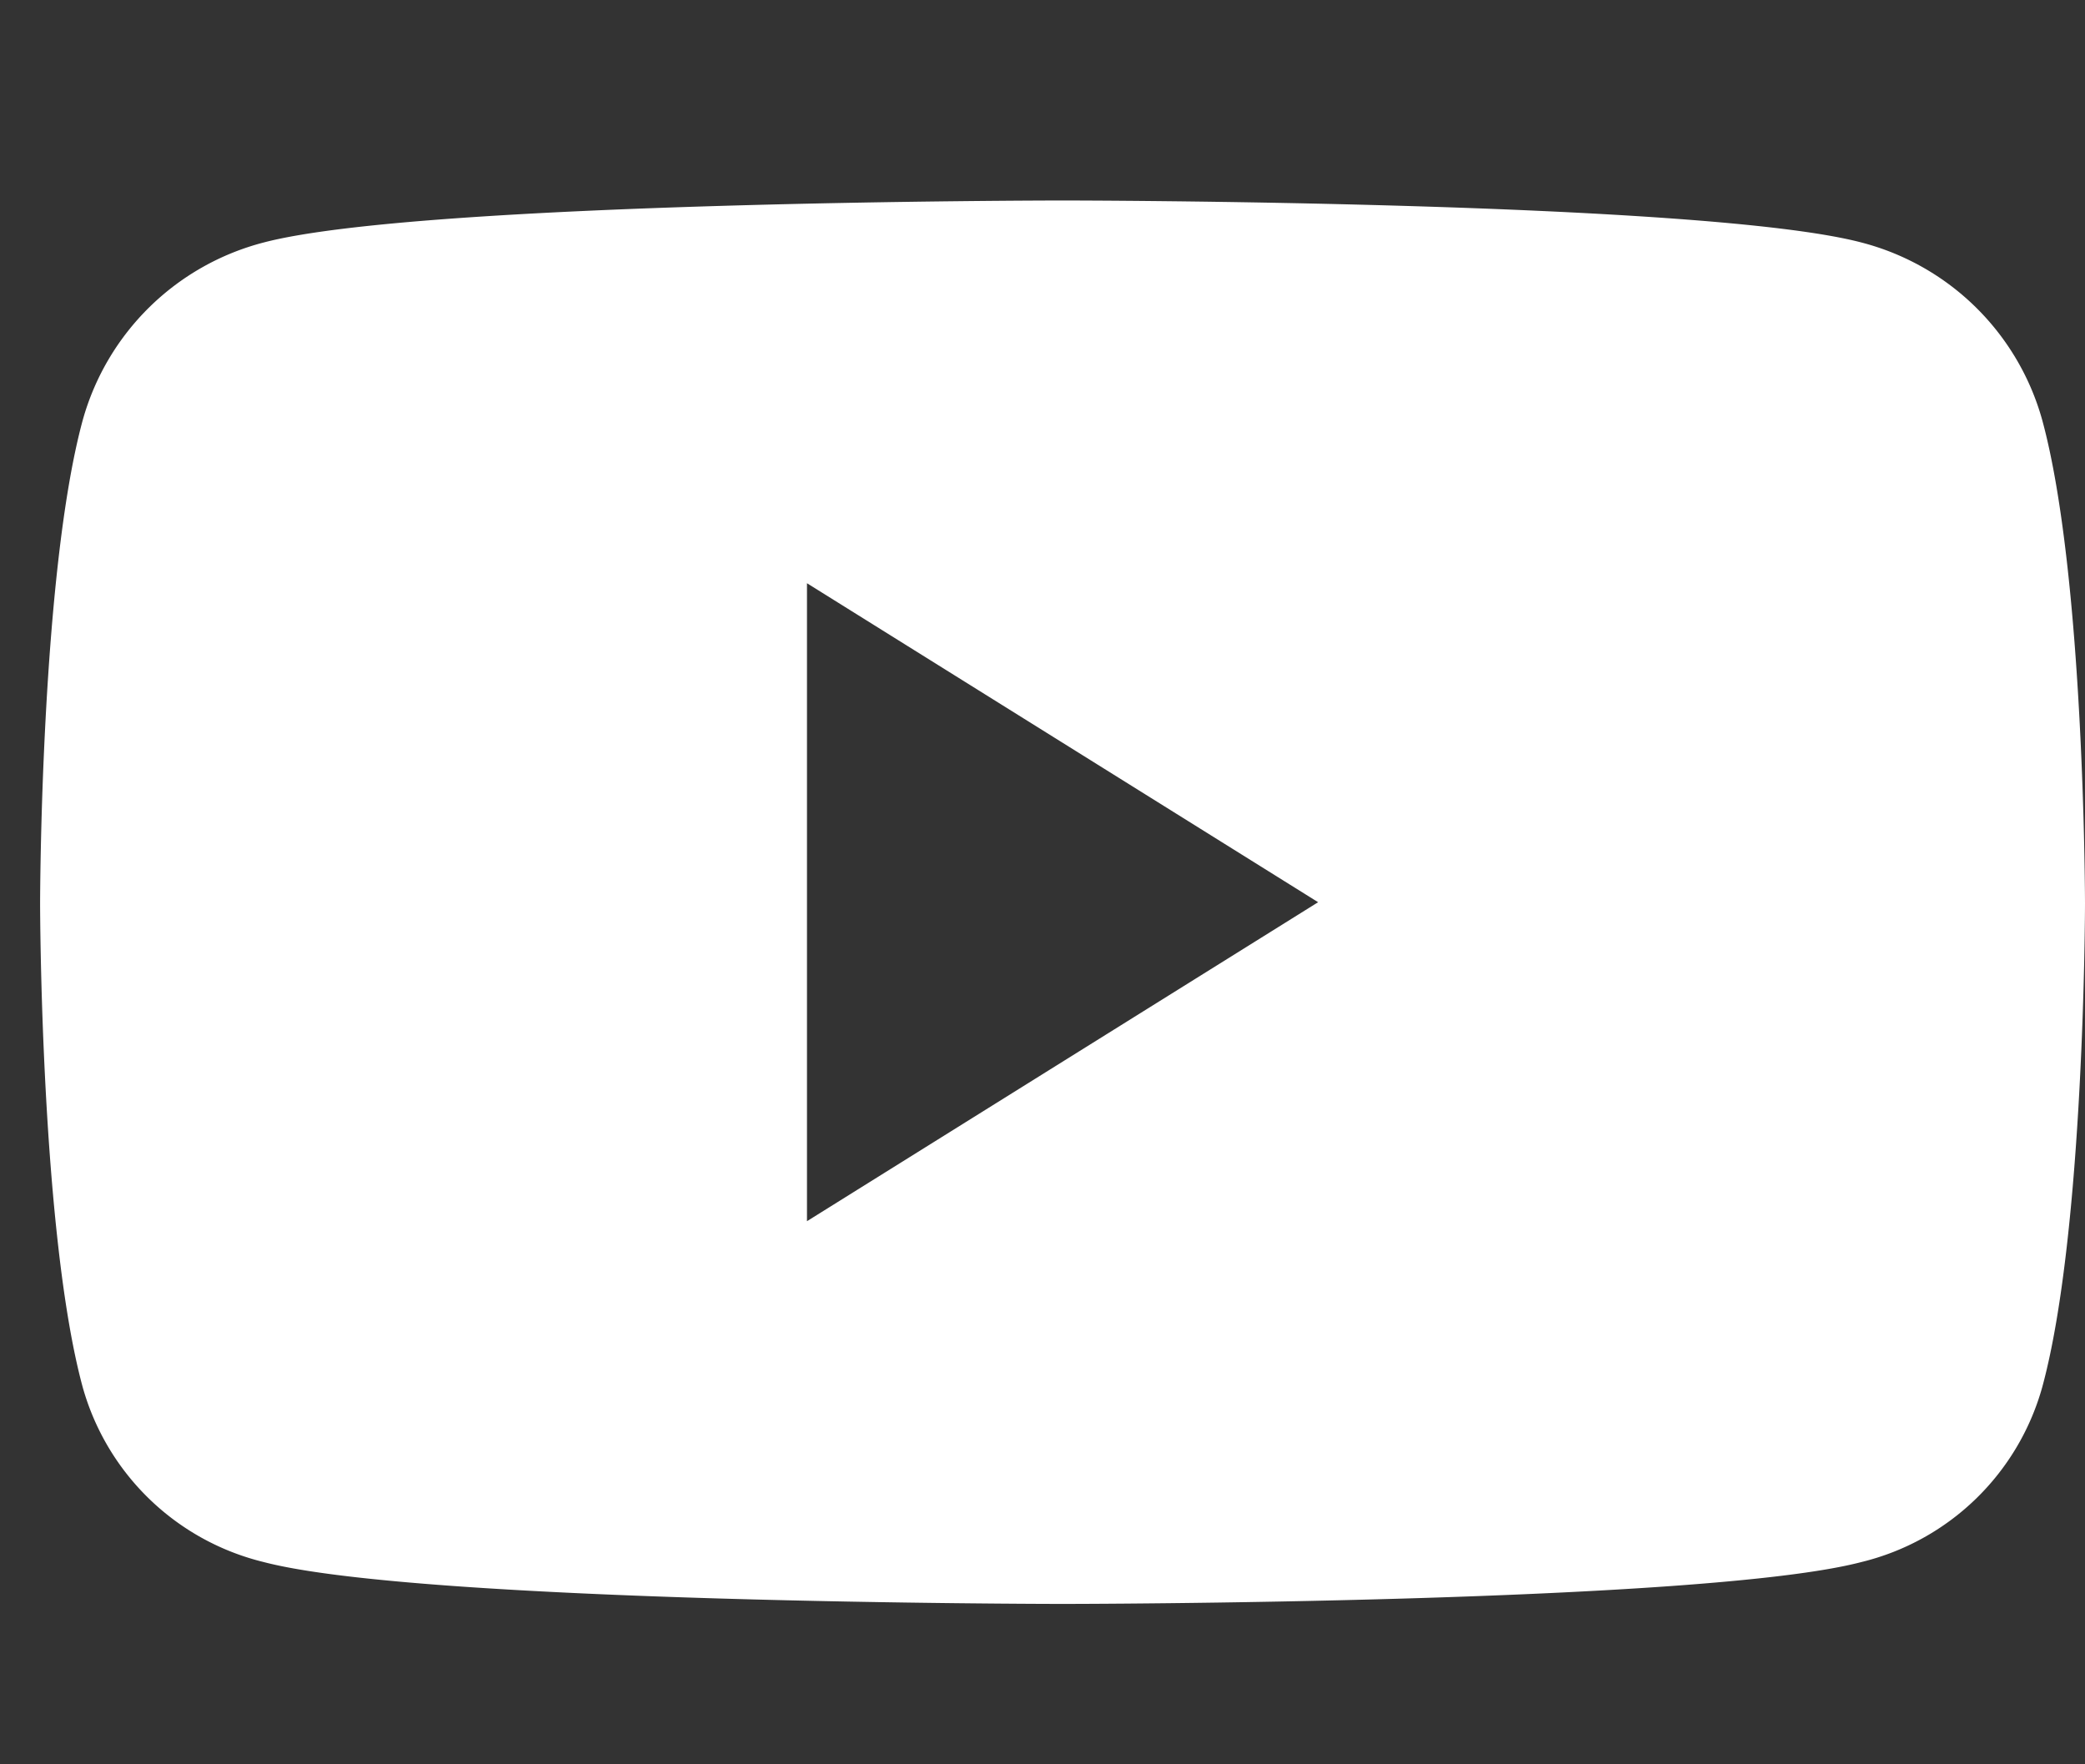 <svg xmlns="http://www.w3.org/2000/svg" xmlns:xlink="http://www.w3.org/1999/xlink" width="52" height="44" viewBox="0 0 52 44"><rect x="0" y="0" width="52" height="44" fill="#333333" stroke="none"/><defs><clipPath id="a"><rect width="51" height="35" fill="none"/></clipPath></defs><g transform="translate(-3728 1269)"><rect width="52" height="44" transform="translate(3728 -1269)" fill="rgba(34,34,34,0)"/><g transform="translate(3729 -1264)" clip-path="url(#a)"><path d="M25.5,35c-.159,0-15.993-.012-19.926-1.045A6.215,6.215,0,0,1,1.064,29.6C.012,25.732,0,17.616,0,17.534S.012,9.34,1.064,5.475a6.334,6.334,0,0,1,4.51-4.427C9.507.012,25.341,0,25.5,0S41.493.012,45.426,1.048a6.326,6.326,0,0,1,4.507,4.427C50.988,9.34,51,17.453,51,17.534s-.012,8.2-1.067,12.062a6.207,6.207,0,0,1-4.507,4.359C41.493,34.988,25.659,35,25.5,35ZM19.126,9.545V25.455L31.874,17.5Z" fill="#fff"/></g></g></svg>